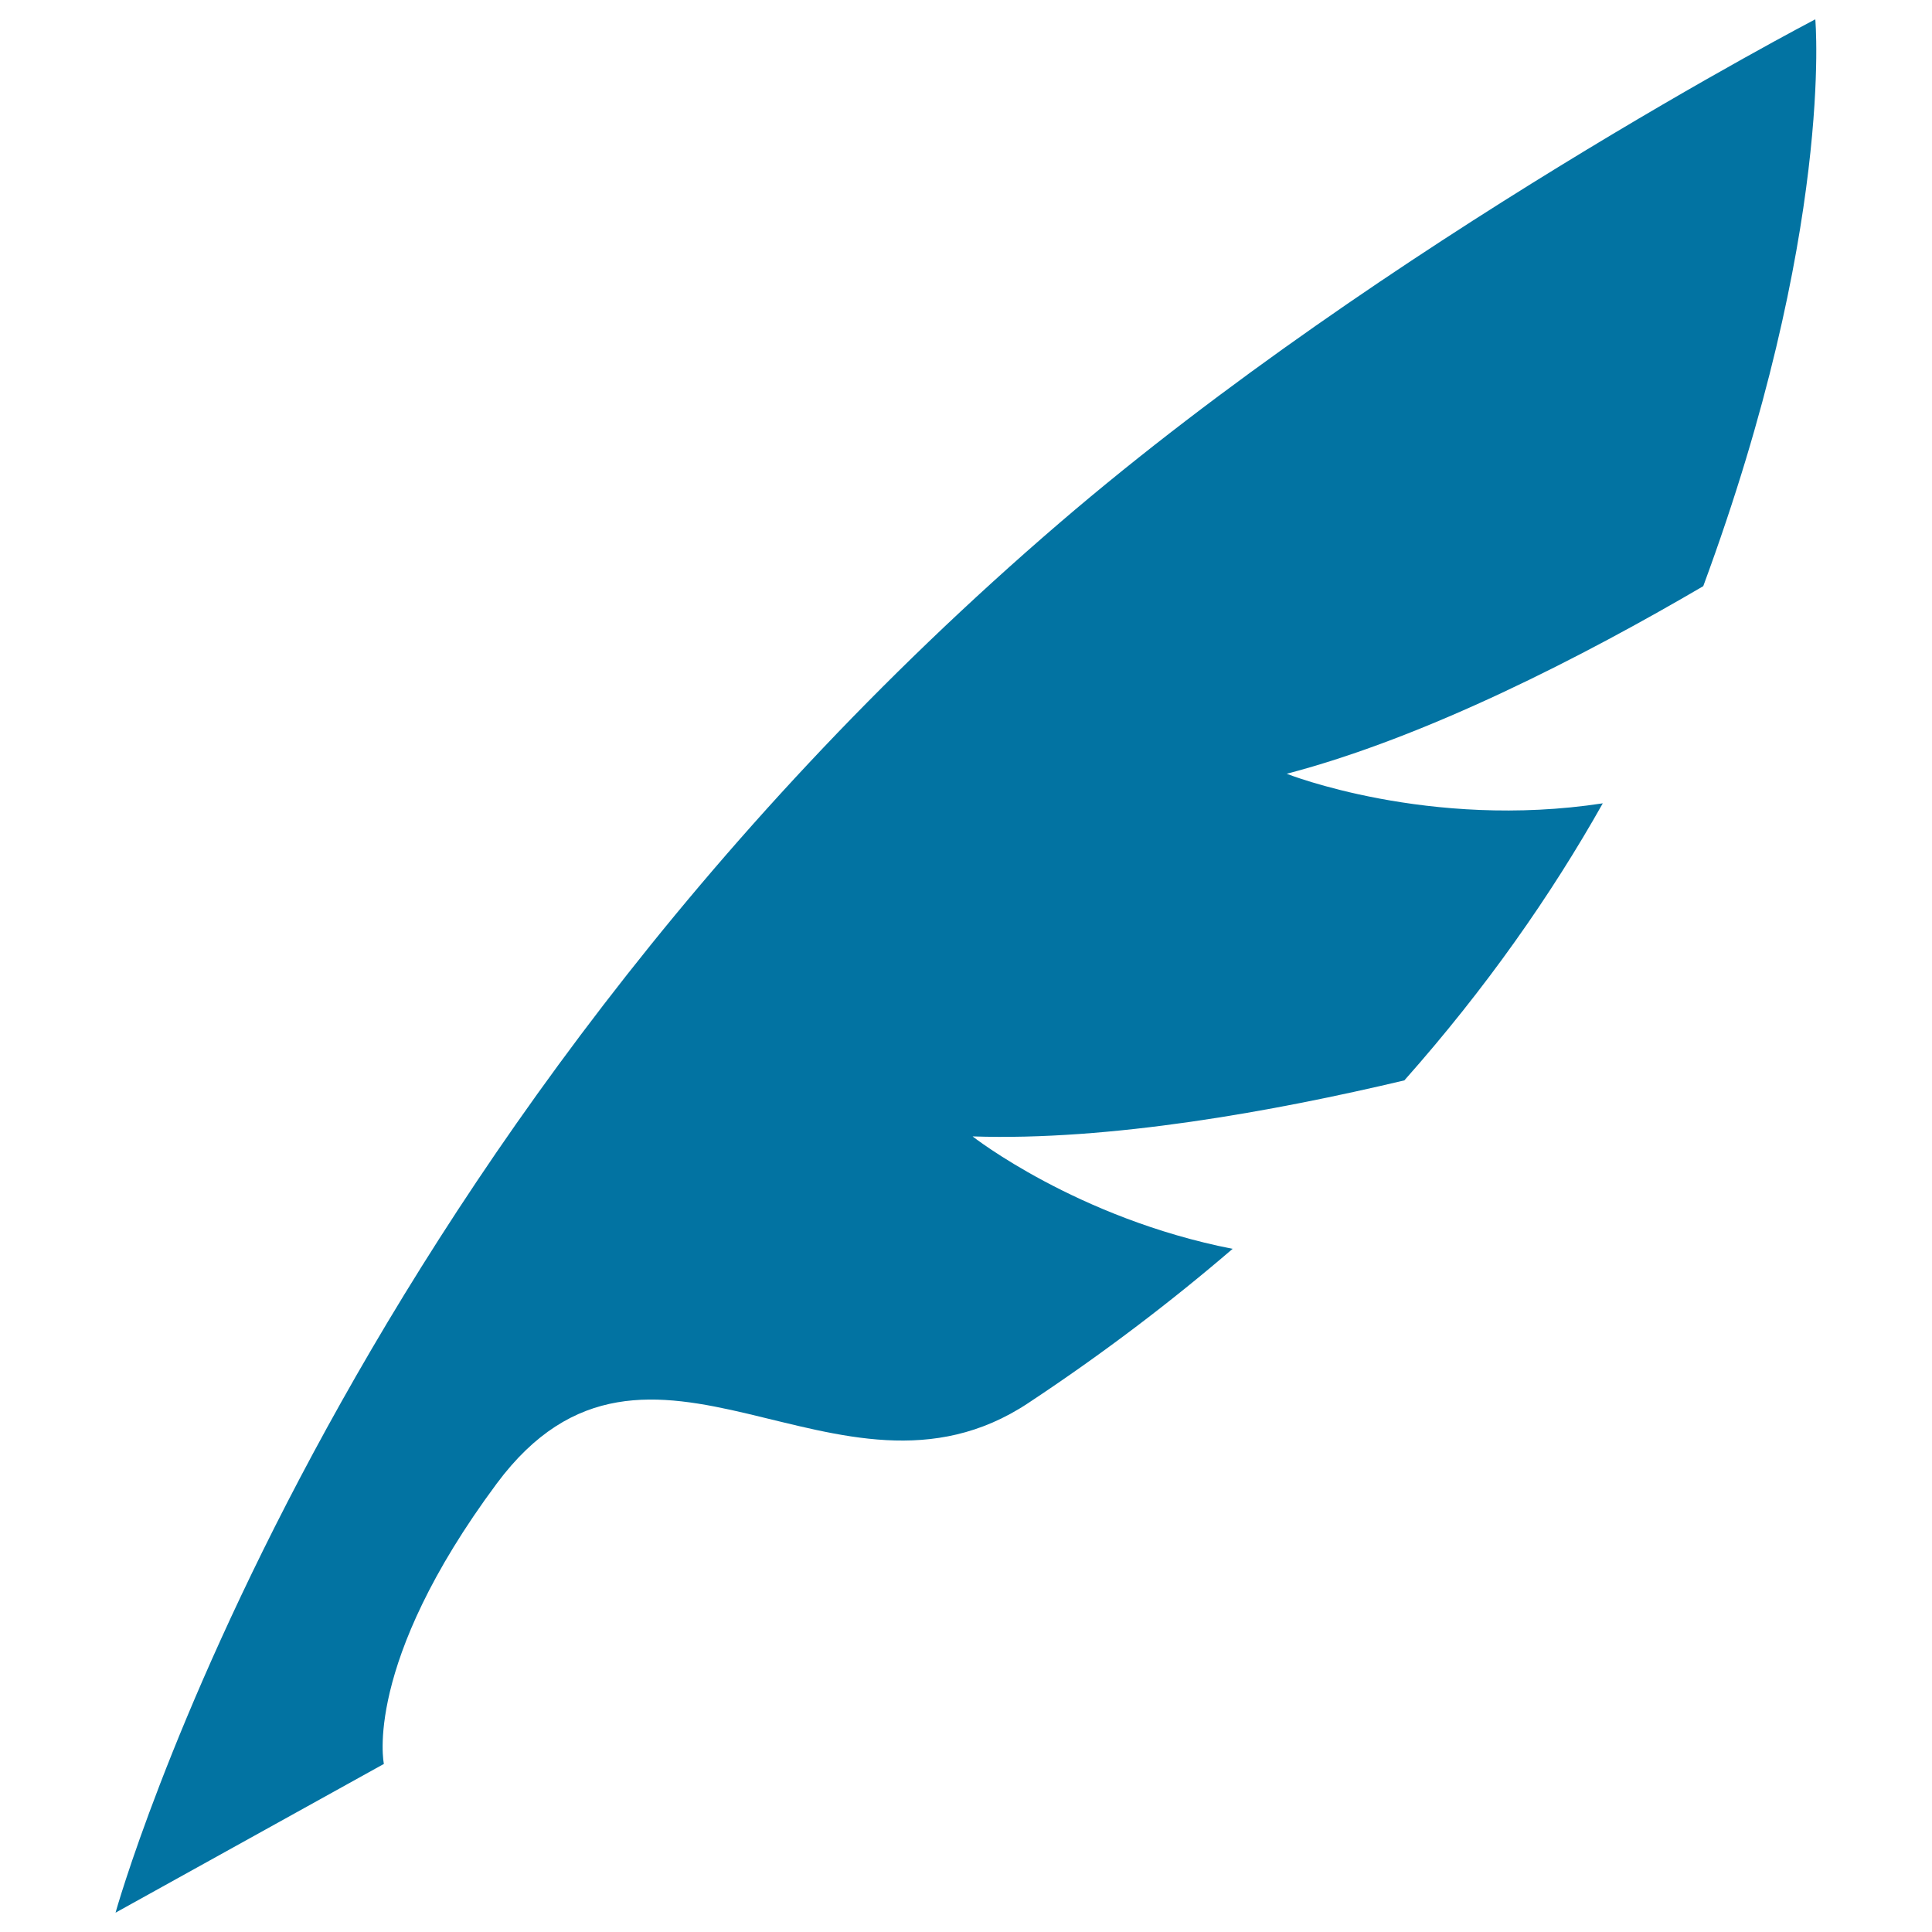 <svg xmlns="http://www.w3.org/2000/svg" viewBox="0 0 1000 1000" style="fill:#0273a2">
<title>Feather Silhouette In Diagonal Position SVG icon</title>
<g><path d="M503.4,588.2c70.9,2.4,155.6-12.9,223.5-29c42.3-47.7,76-96,102.7-143.4C739.4,429.6,666,400.5,666,400.5c72.3-18.9,153.8-60.9,215.6-97.1c67.9-183.9,58-293.4,58-293.4S717.2,125.8,548.6,270.5C169.4,596.1,59.8,990,59.8,990l138.9-77c0,0-11.1-51.5,58.4-145.1c78.8-106,176.5,23.6,275-41.6c39-25.8,74.1-52.6,105.9-79.9C557.4,630.6,503.4,588.2,503.4,588.2z"/></g>
</svg>